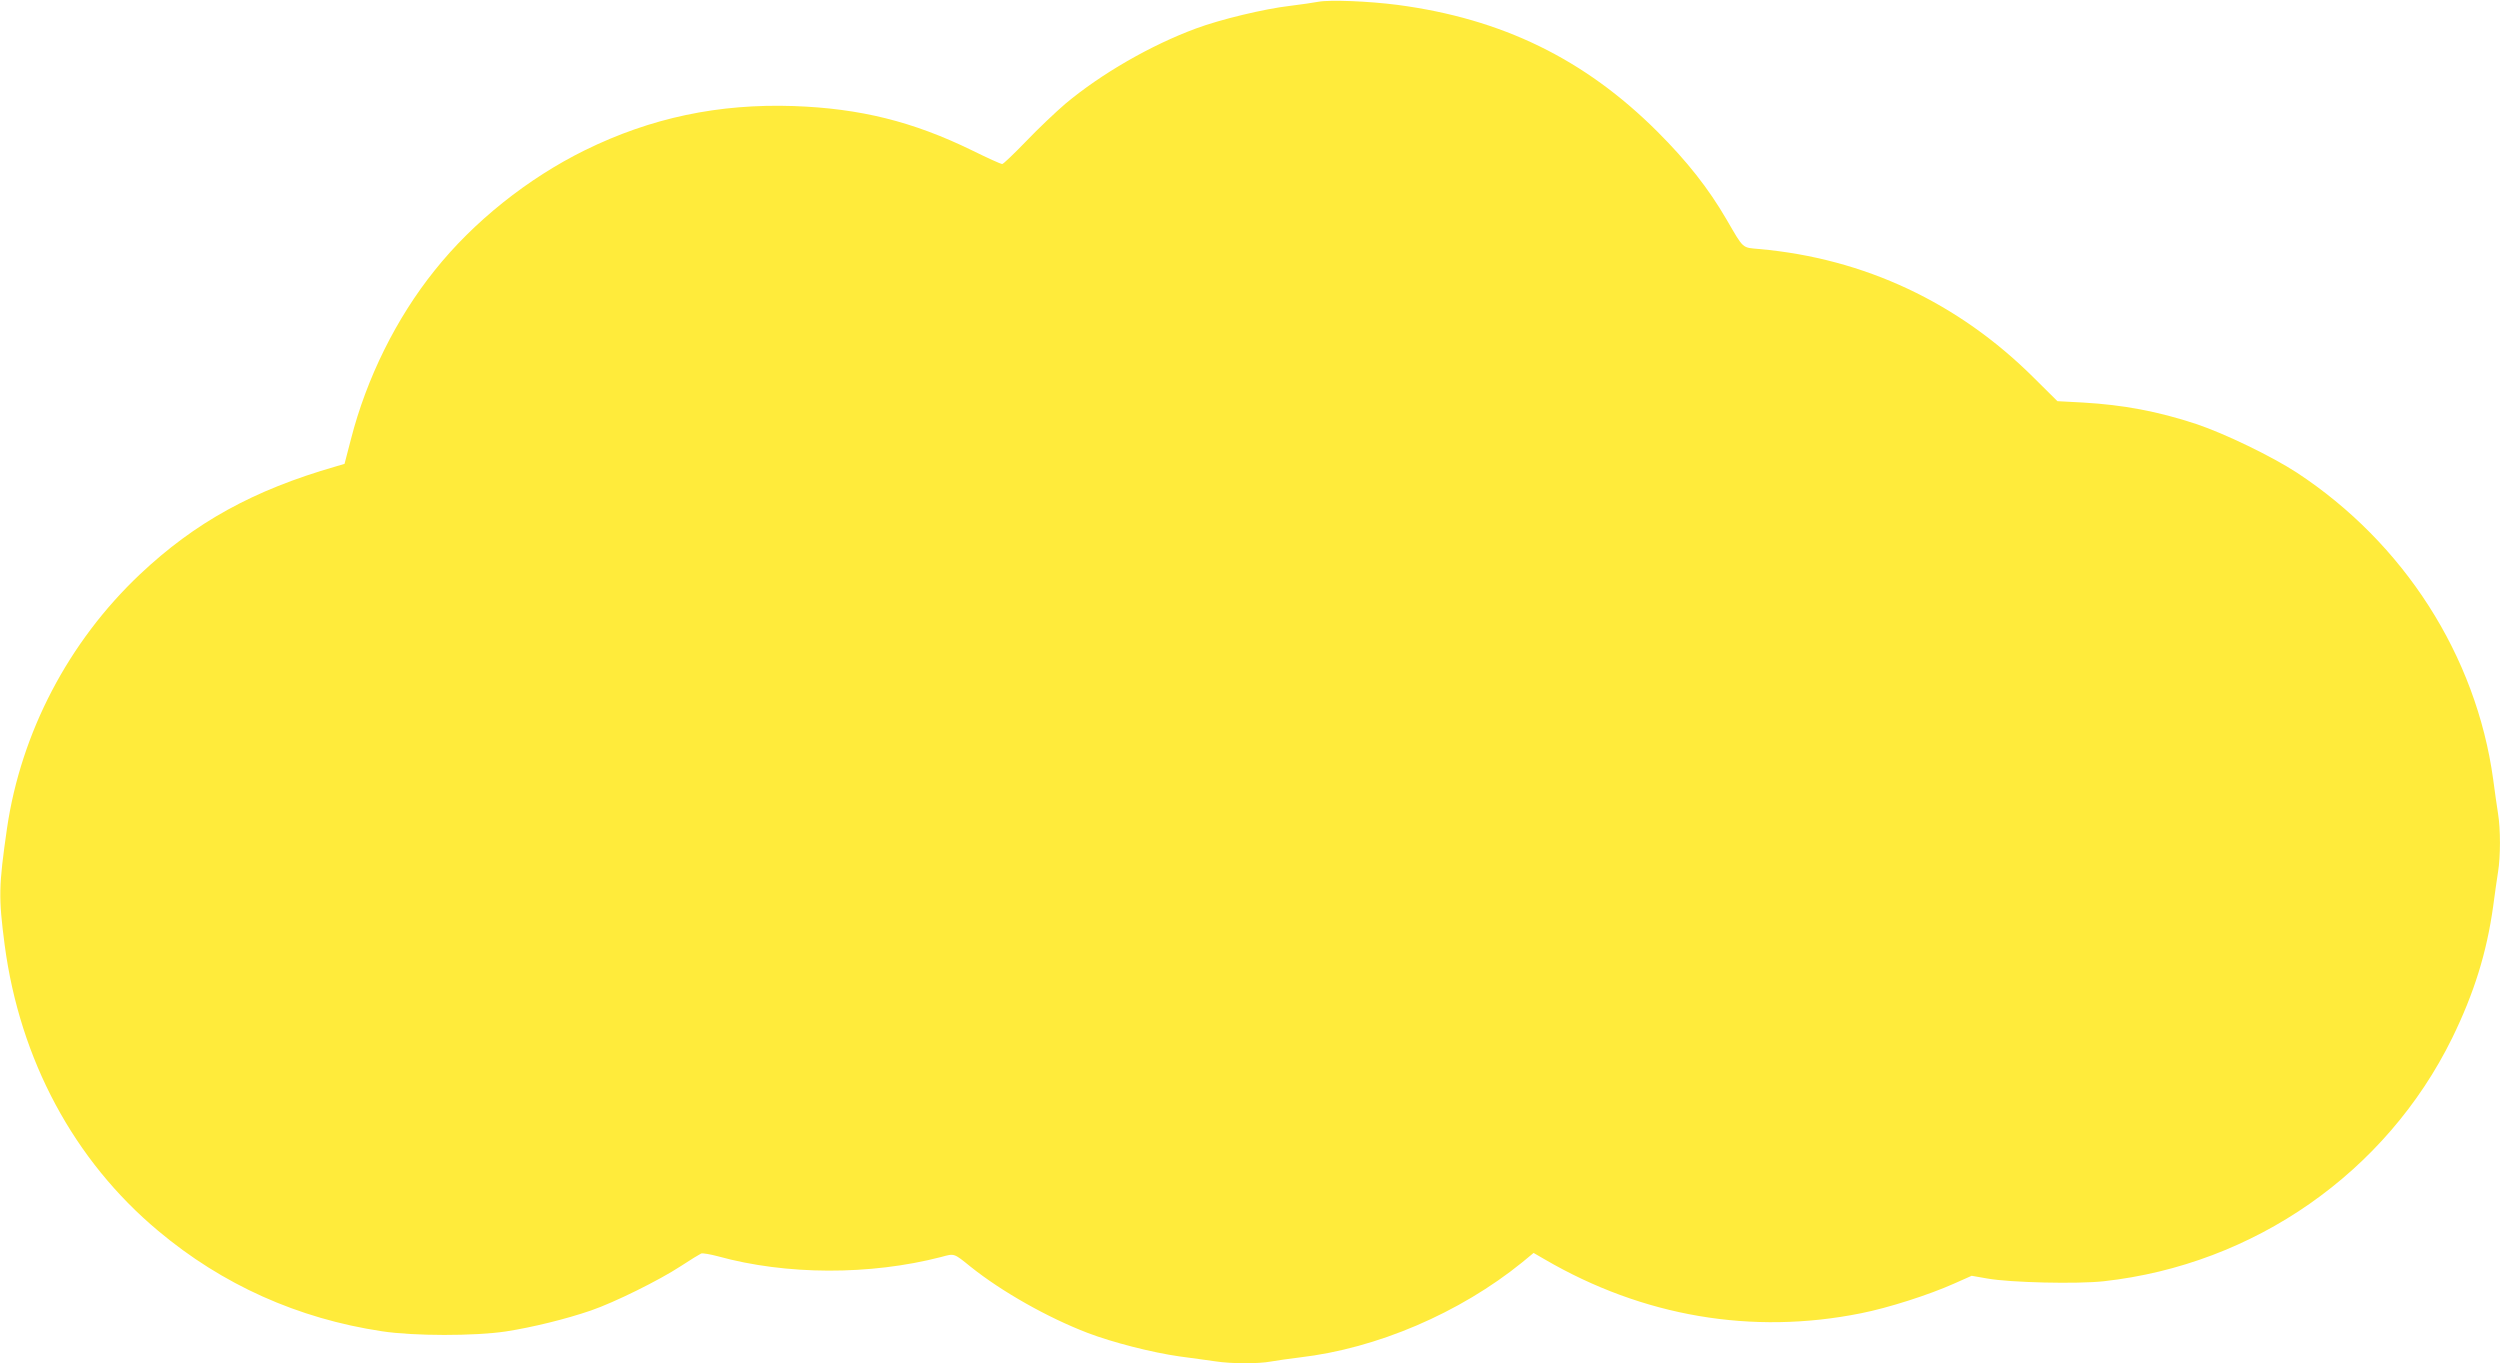 <?xml version="1.0" standalone="no"?>
<!DOCTYPE svg PUBLIC "-//W3C//DTD SVG 20010904//EN"
 "http://www.w3.org/TR/2001/REC-SVG-20010904/DTD/svg10.dtd">
<svg version="1.0" xmlns="http://www.w3.org/2000/svg"
 width="1280pt" height="698pt" viewBox="0 0 1280 698"
 preserveAspectRatio="xMidYMid meet">
<g transform="translate(0,698) scale(0.1,-0.1)"
fill="#ffeb3b" stroke="none">
<path d="M6750 6971 c-25 -5 -90 -14 -145 -21 -131 -15 -359 -70 -482 -116
-230 -85 -484 -231 -668 -385 -49 -42 -140 -128 -201 -192 -62 -64 -117 -117
-123 -117 -6 0 -75 31 -154 70 -303 148 -574 215 -913 227 -385 13 -731 -60
-1069 -226 -292 -144 -570 -365 -770 -616 -196 -244 -348 -551 -428 -863 l-33
-127 -44 -13 c-424 -122 -722 -287 -1004 -553 -366 -346 -608 -810 -680 -1299
-43 -299 -44 -353 -12 -599 78 -586 354 -1102 786 -1463 329 -276 715 -449
1145 -514 163 -25 476 -25 635 -1 136 21 310 64 435 107 122 42 350 155 460
227 50 33 98 62 105 65 8 3 47 -4 85 -14 350 -97 779 -98 1143 -4 70 19 64 21
152 -50 160 -128 396 -261 600 -339 126 -48 328 -100 470 -120 63 -8 145 -20
182 -25 84 -13 222 -13 285 -1 26 5 93 14 148 21 395 46 818 227 1139 487 l58
48 57 -33 c503 -293 1062 -388 1619 -276 141 28 347 94 477 152 l90 40 80 -14
c117 -21 460 -29 596 -14 770 85 1446 557 1784 1245 112 229 177 437 210 675
8 63 20 143 25 176 13 79 13 219 0 298 -5 33 -17 113 -25 176 -87 633 -457
1210 -1005 1570 -129 84 -369 200 -515 249 -197 65 -373 98 -580 110 l-131 7
-120 119 c-386 385 -868 612 -1407 660 -89 8 -78 -2 -167 151 -93 160 -202
298 -354 450 -373 372 -795 578 -1331 649 -147 19 -345 27 -405 16z"/>
</g>
</svg>

